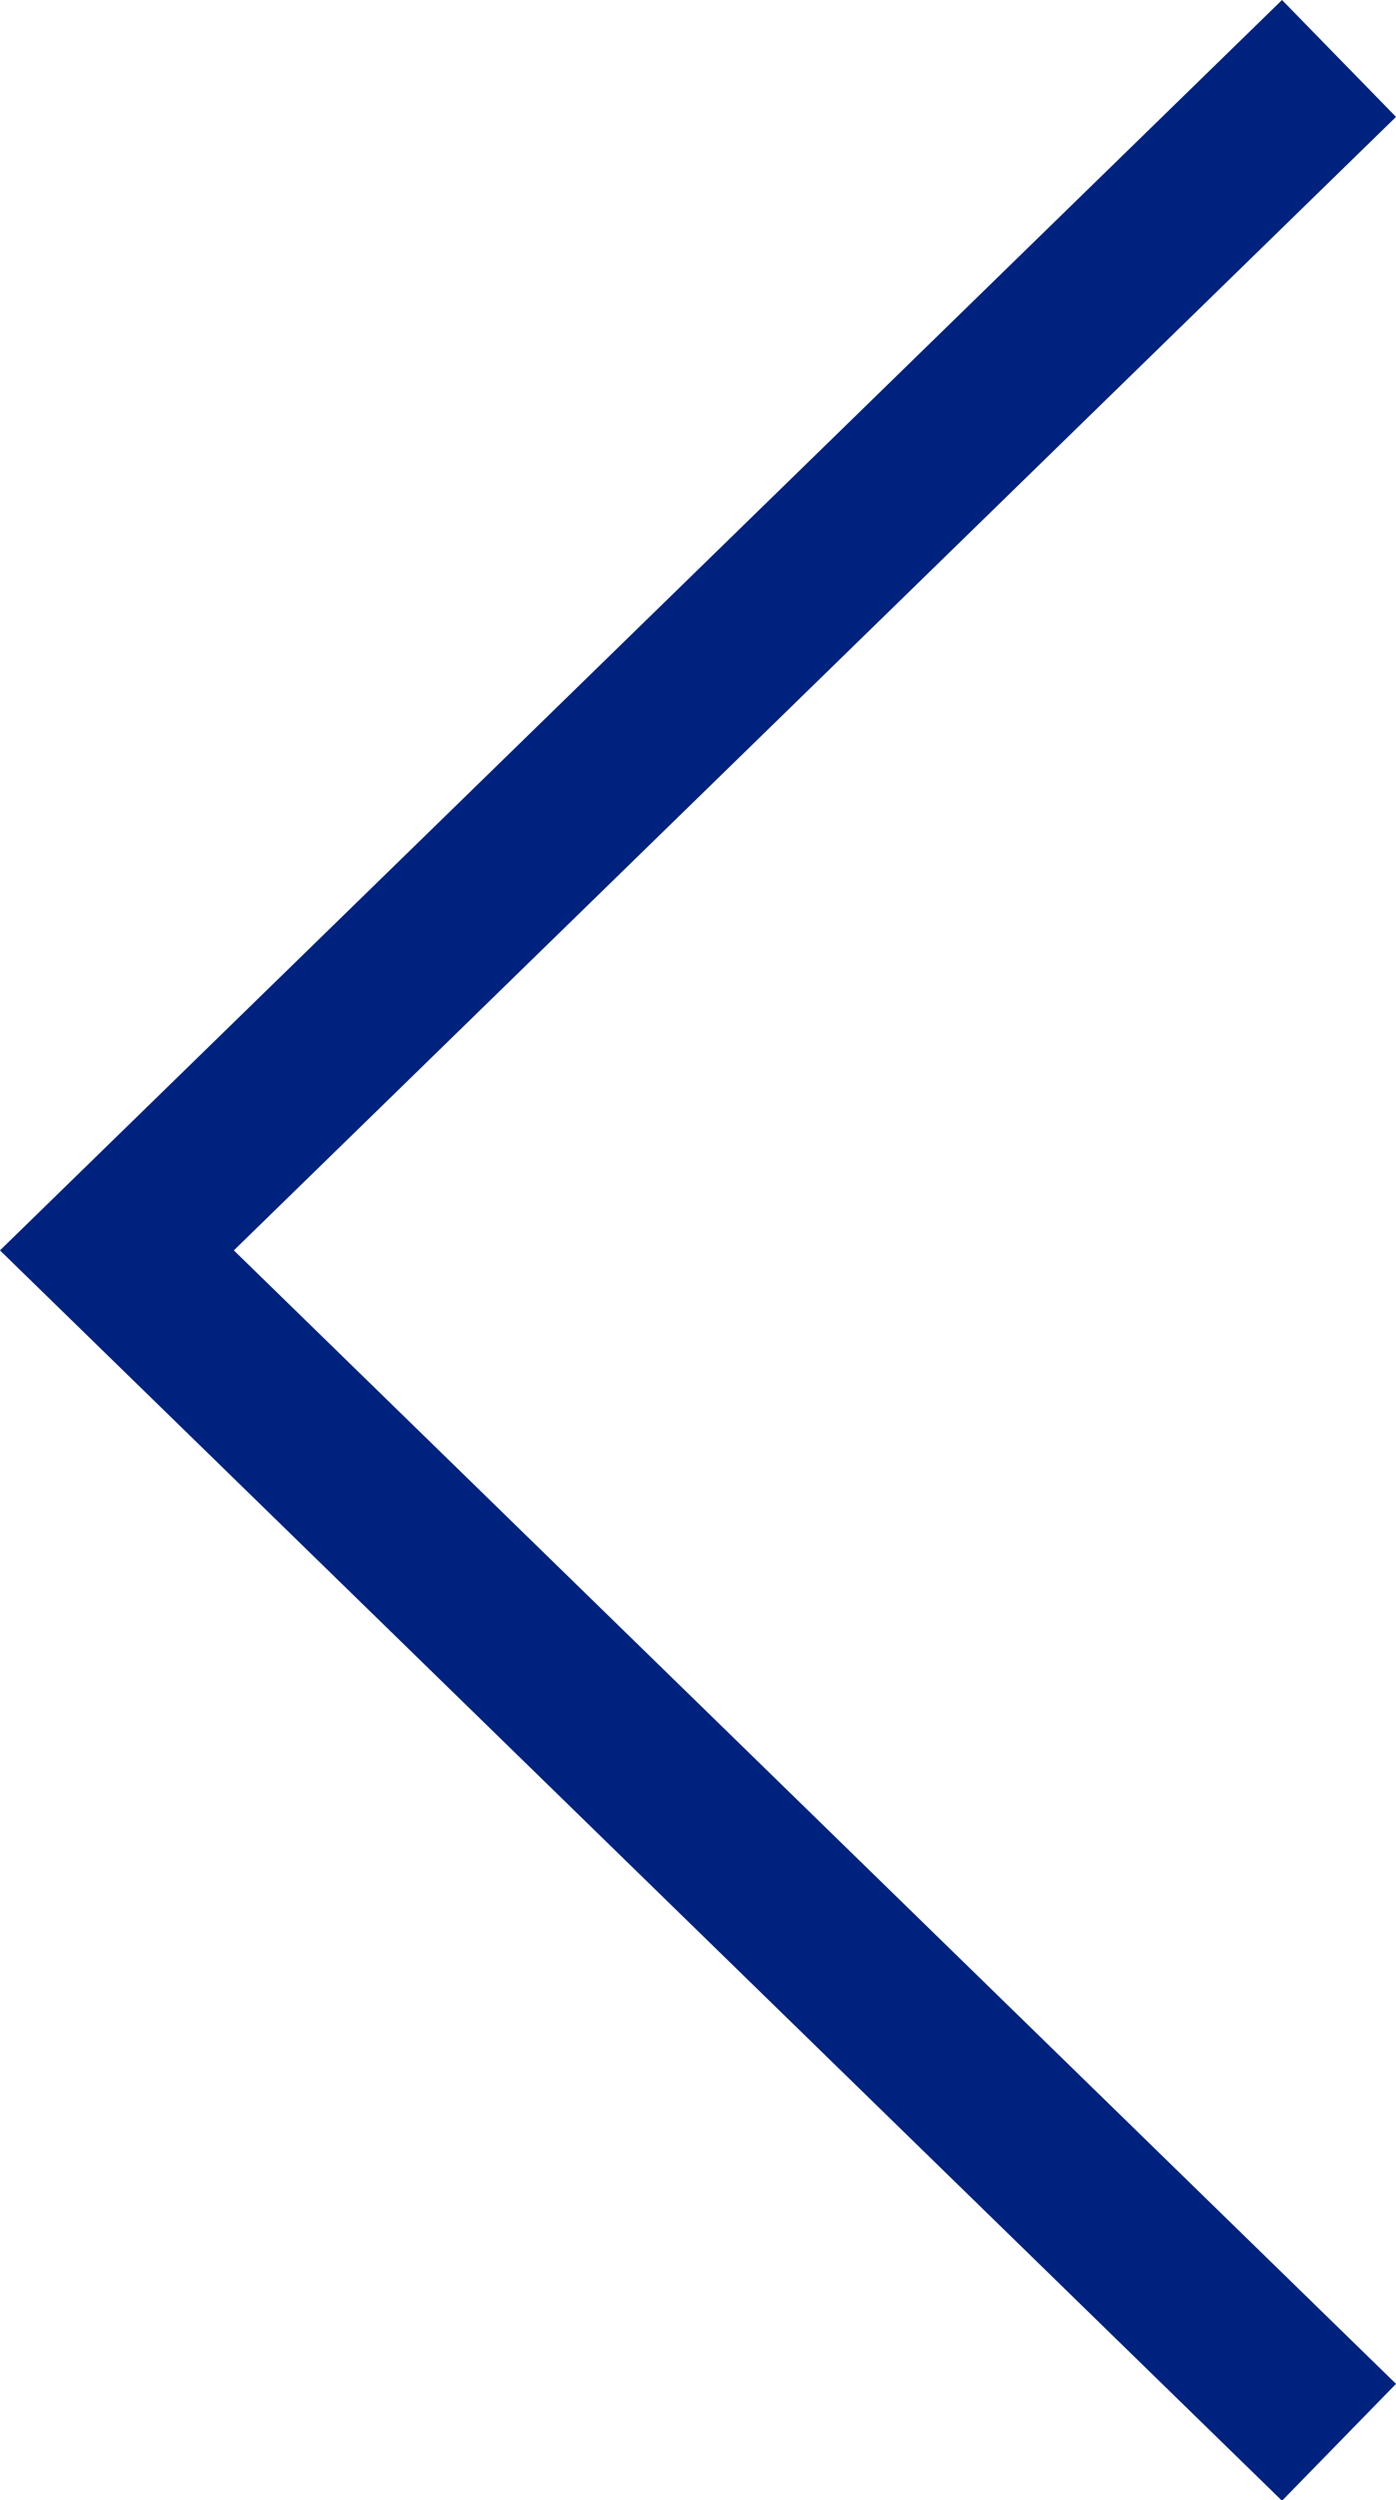 <svg xmlns="http://www.w3.org/2000/svg" width="8.55" height="15.312" viewBox="0 0 8.55 15.312">
  <path id="left-arw" d="M7.485,0,0,7.3l7.485,7.3" transform="translate(0.716 0.358)" fill="none" stroke="#00227f" stroke-width="1"/>
</svg>
